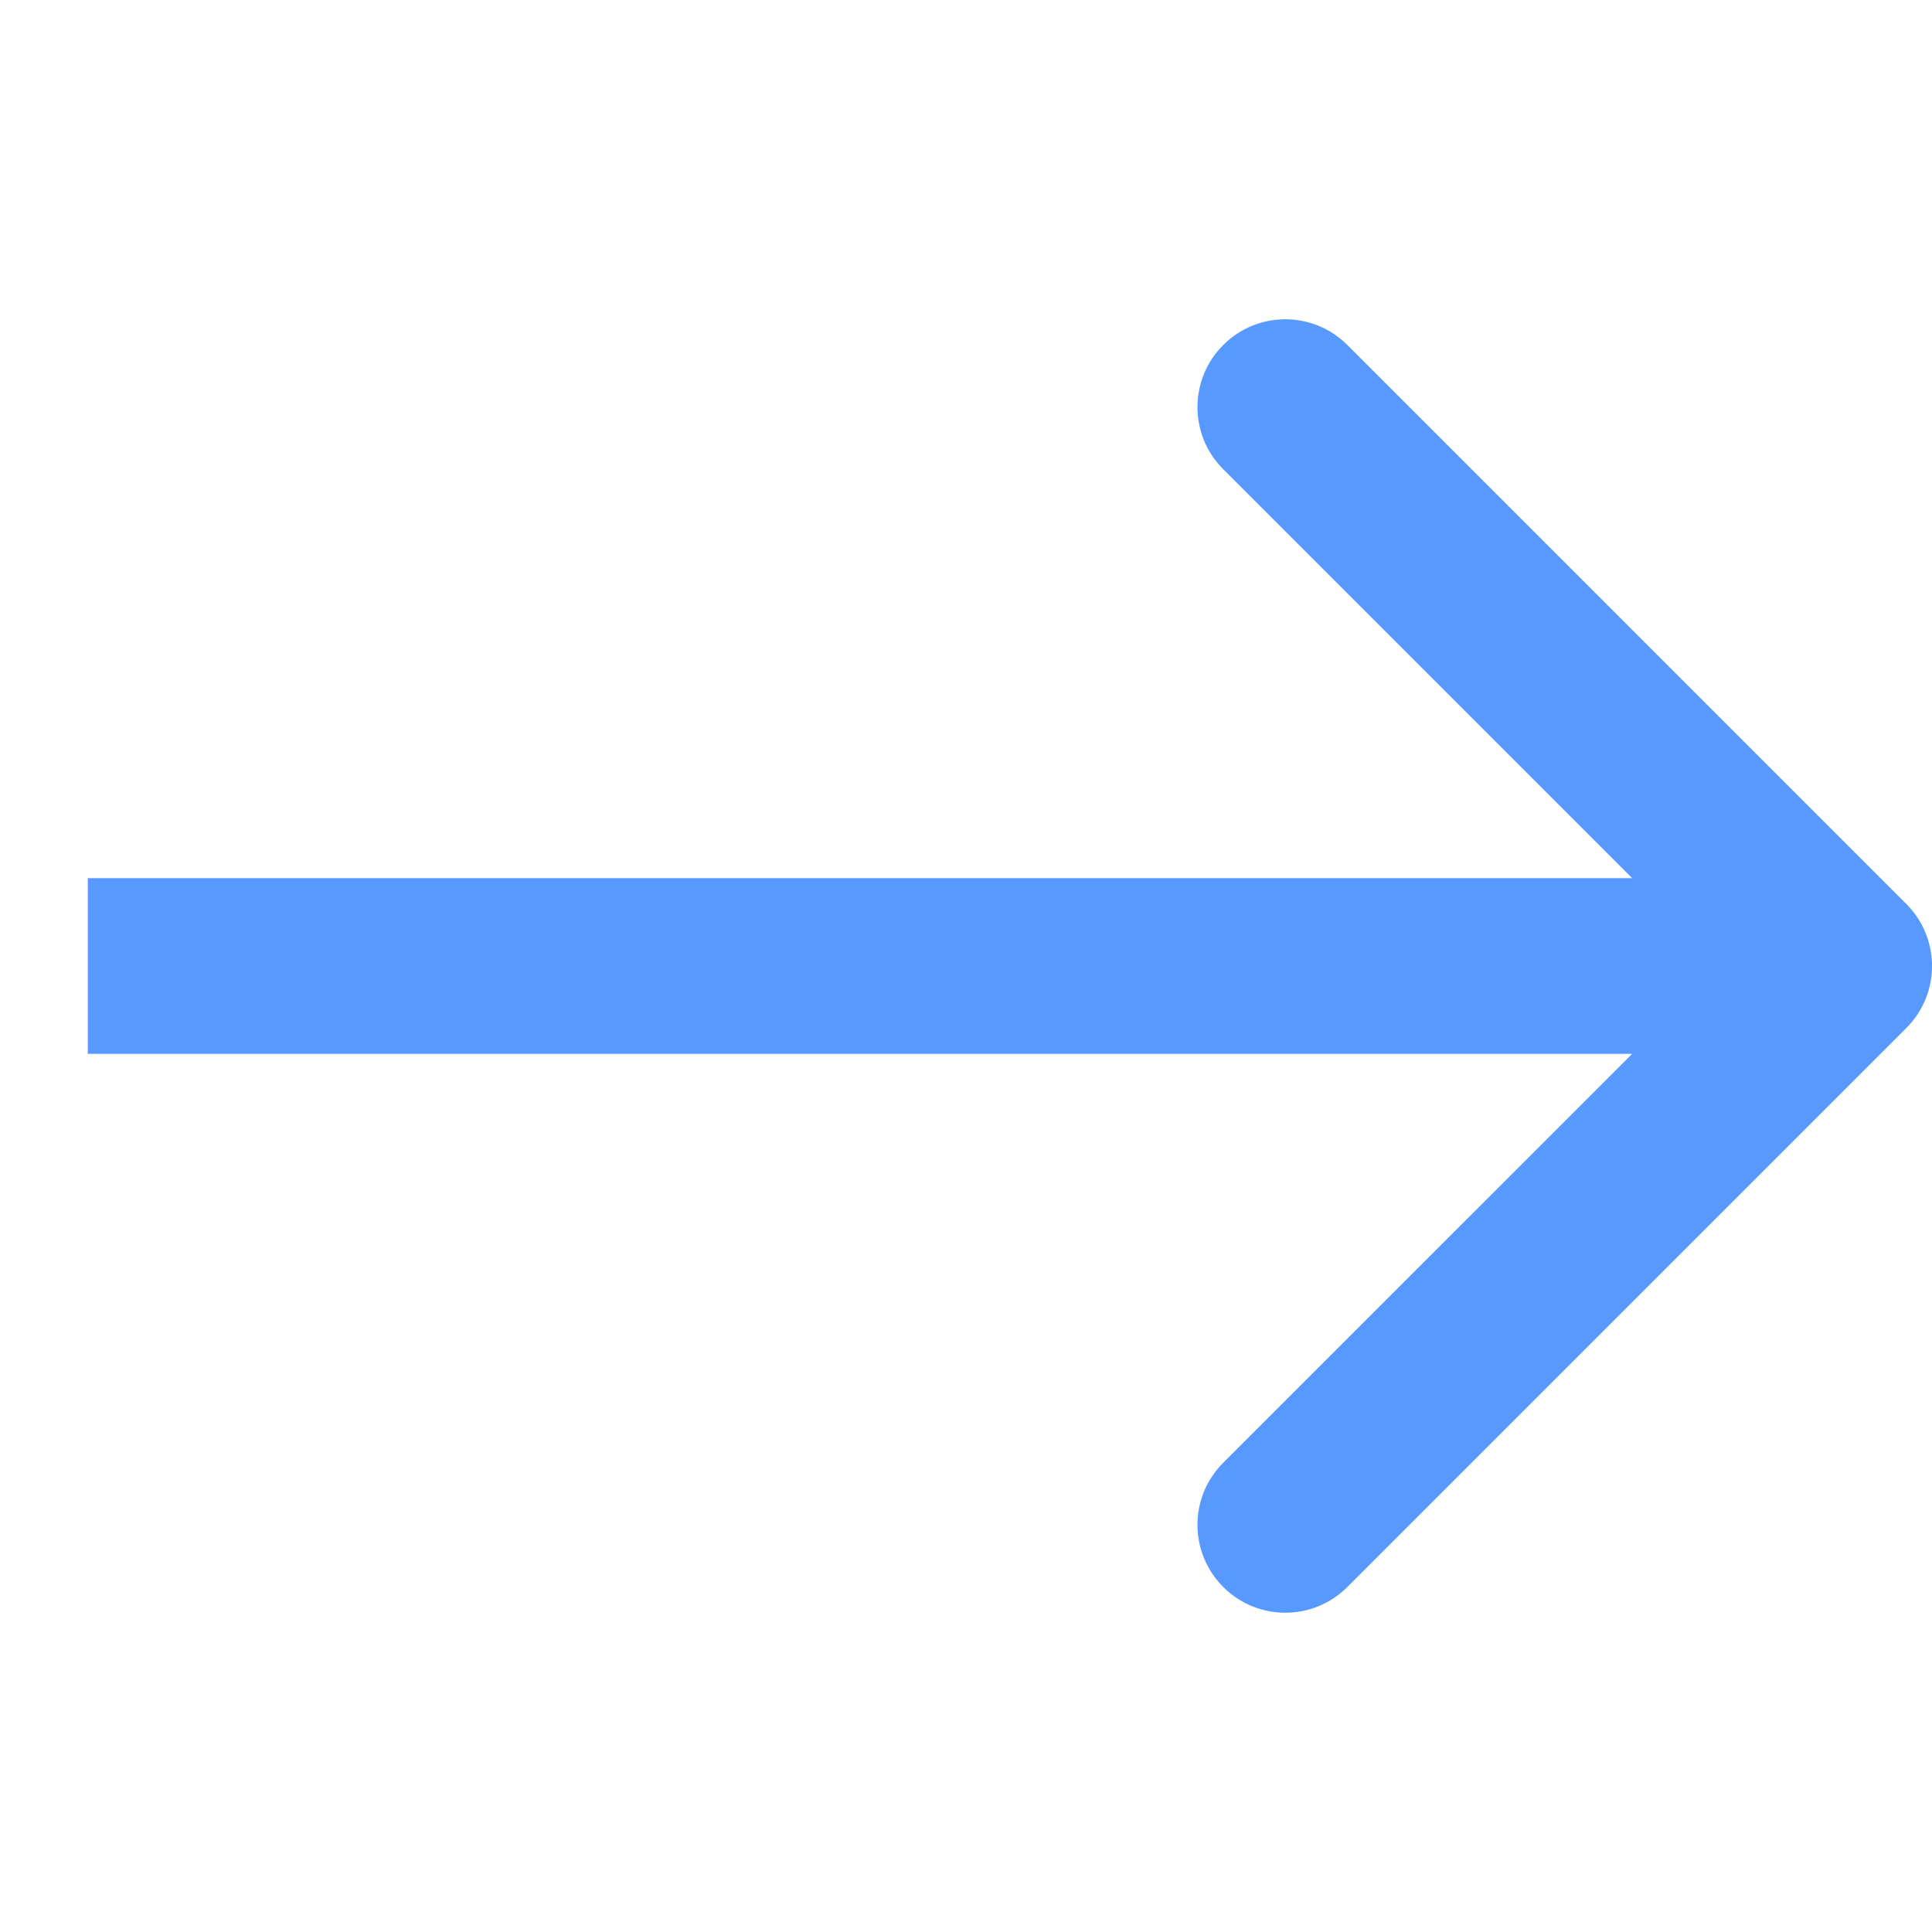 <?xml version="1.0" encoding="UTF-8"?> <svg xmlns="http://www.w3.org/2000/svg" width="22" height="22" viewBox="0 0 22 22" fill="none"><path d="M21.707 11.707C22.098 11.317 22.098 10.683 21.707 10.293L15.343 3.929C14.953 3.538 14.319 3.538 13.929 3.929C13.538 4.319 13.538 4.953 13.929 5.343L19.586 11L13.929 16.657C13.538 17.047 13.538 17.68 13.929 18.071C14.319 18.462 14.953 18.462 15.343 18.071L21.707 11.707ZM1 12H21V10H1V12Z" fill="#5899FF"></path></svg> 